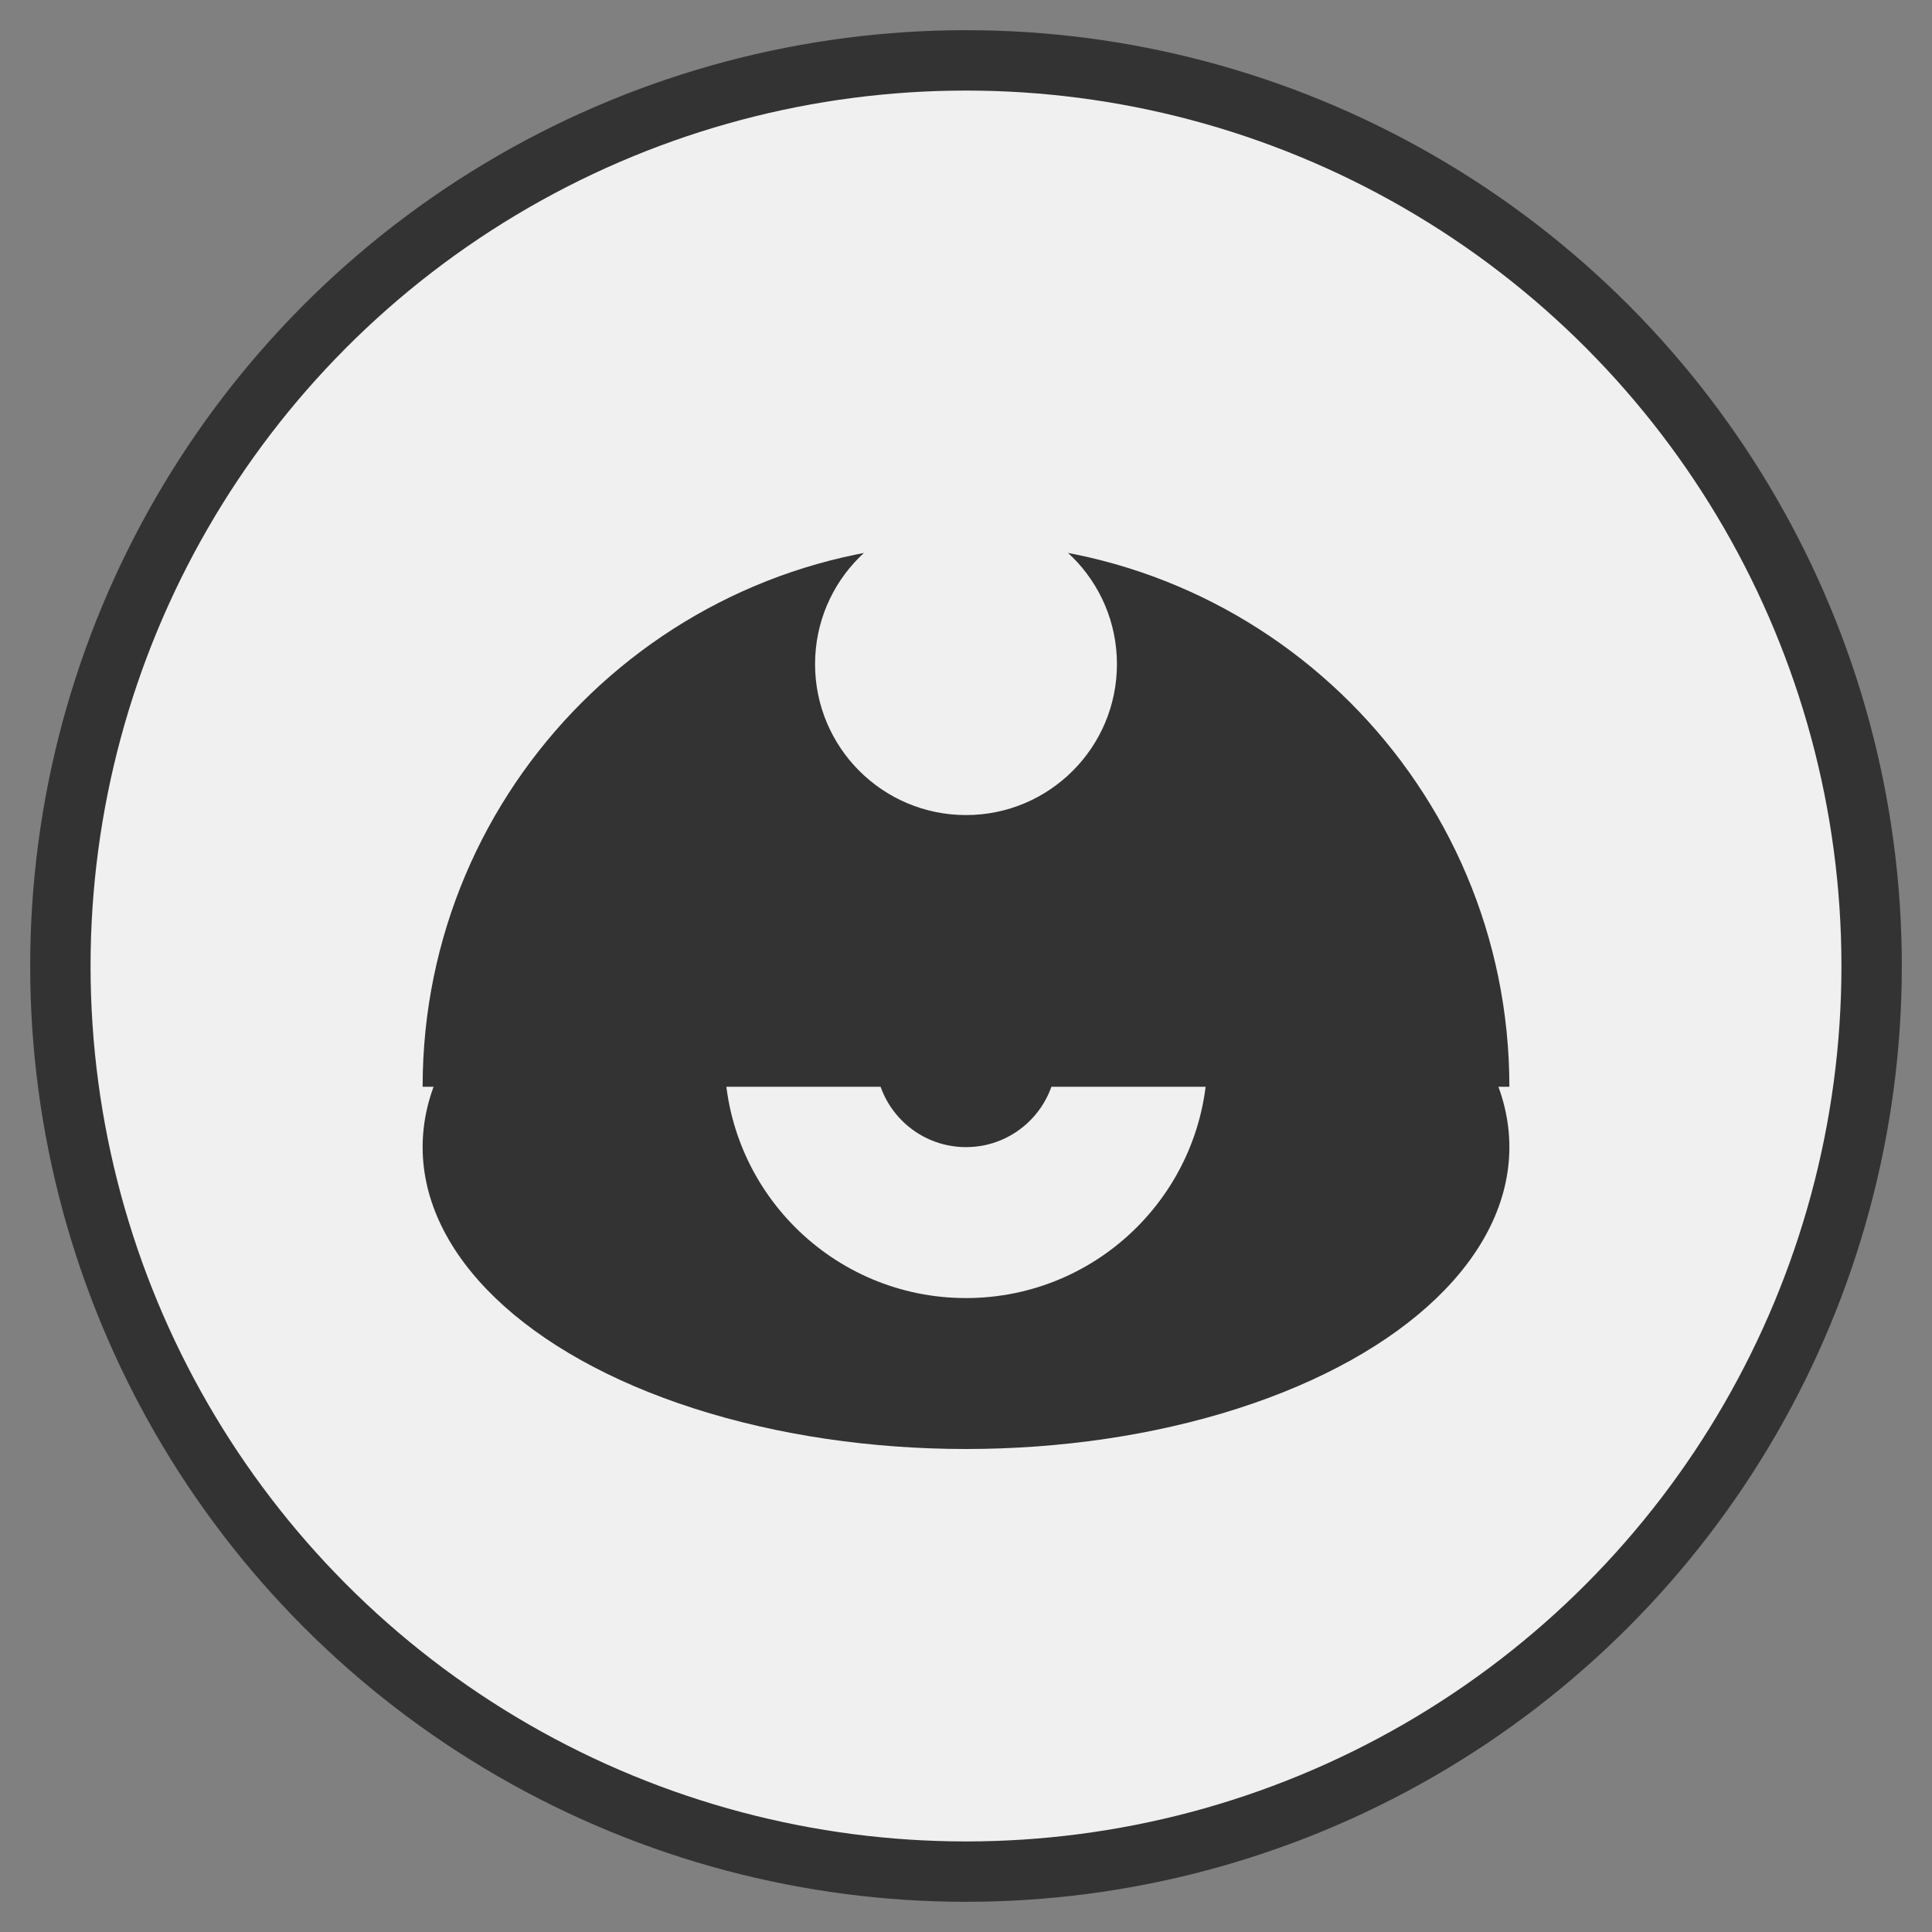 <svg xmlns="http://www.w3.org/2000/svg" viewBox="0 0 64 64" width="64" height="64">
  <rect x="0" y="0" width="64" height="64" fill="#808080" stroke="none"/>
  <circle cx="32" cy="32" r="30" fill="#f0f0f0" stroke="#333" stroke-width="2"/>
  <ellipse cx="32" cy="38" rx="18" ry="10" fill="#333"/>
  <circle cx="32" cy="35" r="8" fill="#f0f0f0"/>
  <circle cx="32" cy="35" r="3" fill="#333"/>
  <path d="M32,18c9.941,0,18,8.059,18,18H14C14,26.059,22.059,18,32,18z" fill="#333"/>
  <circle cx="32" cy="22" r="5" fill="#f0f0f0"/>
</svg>